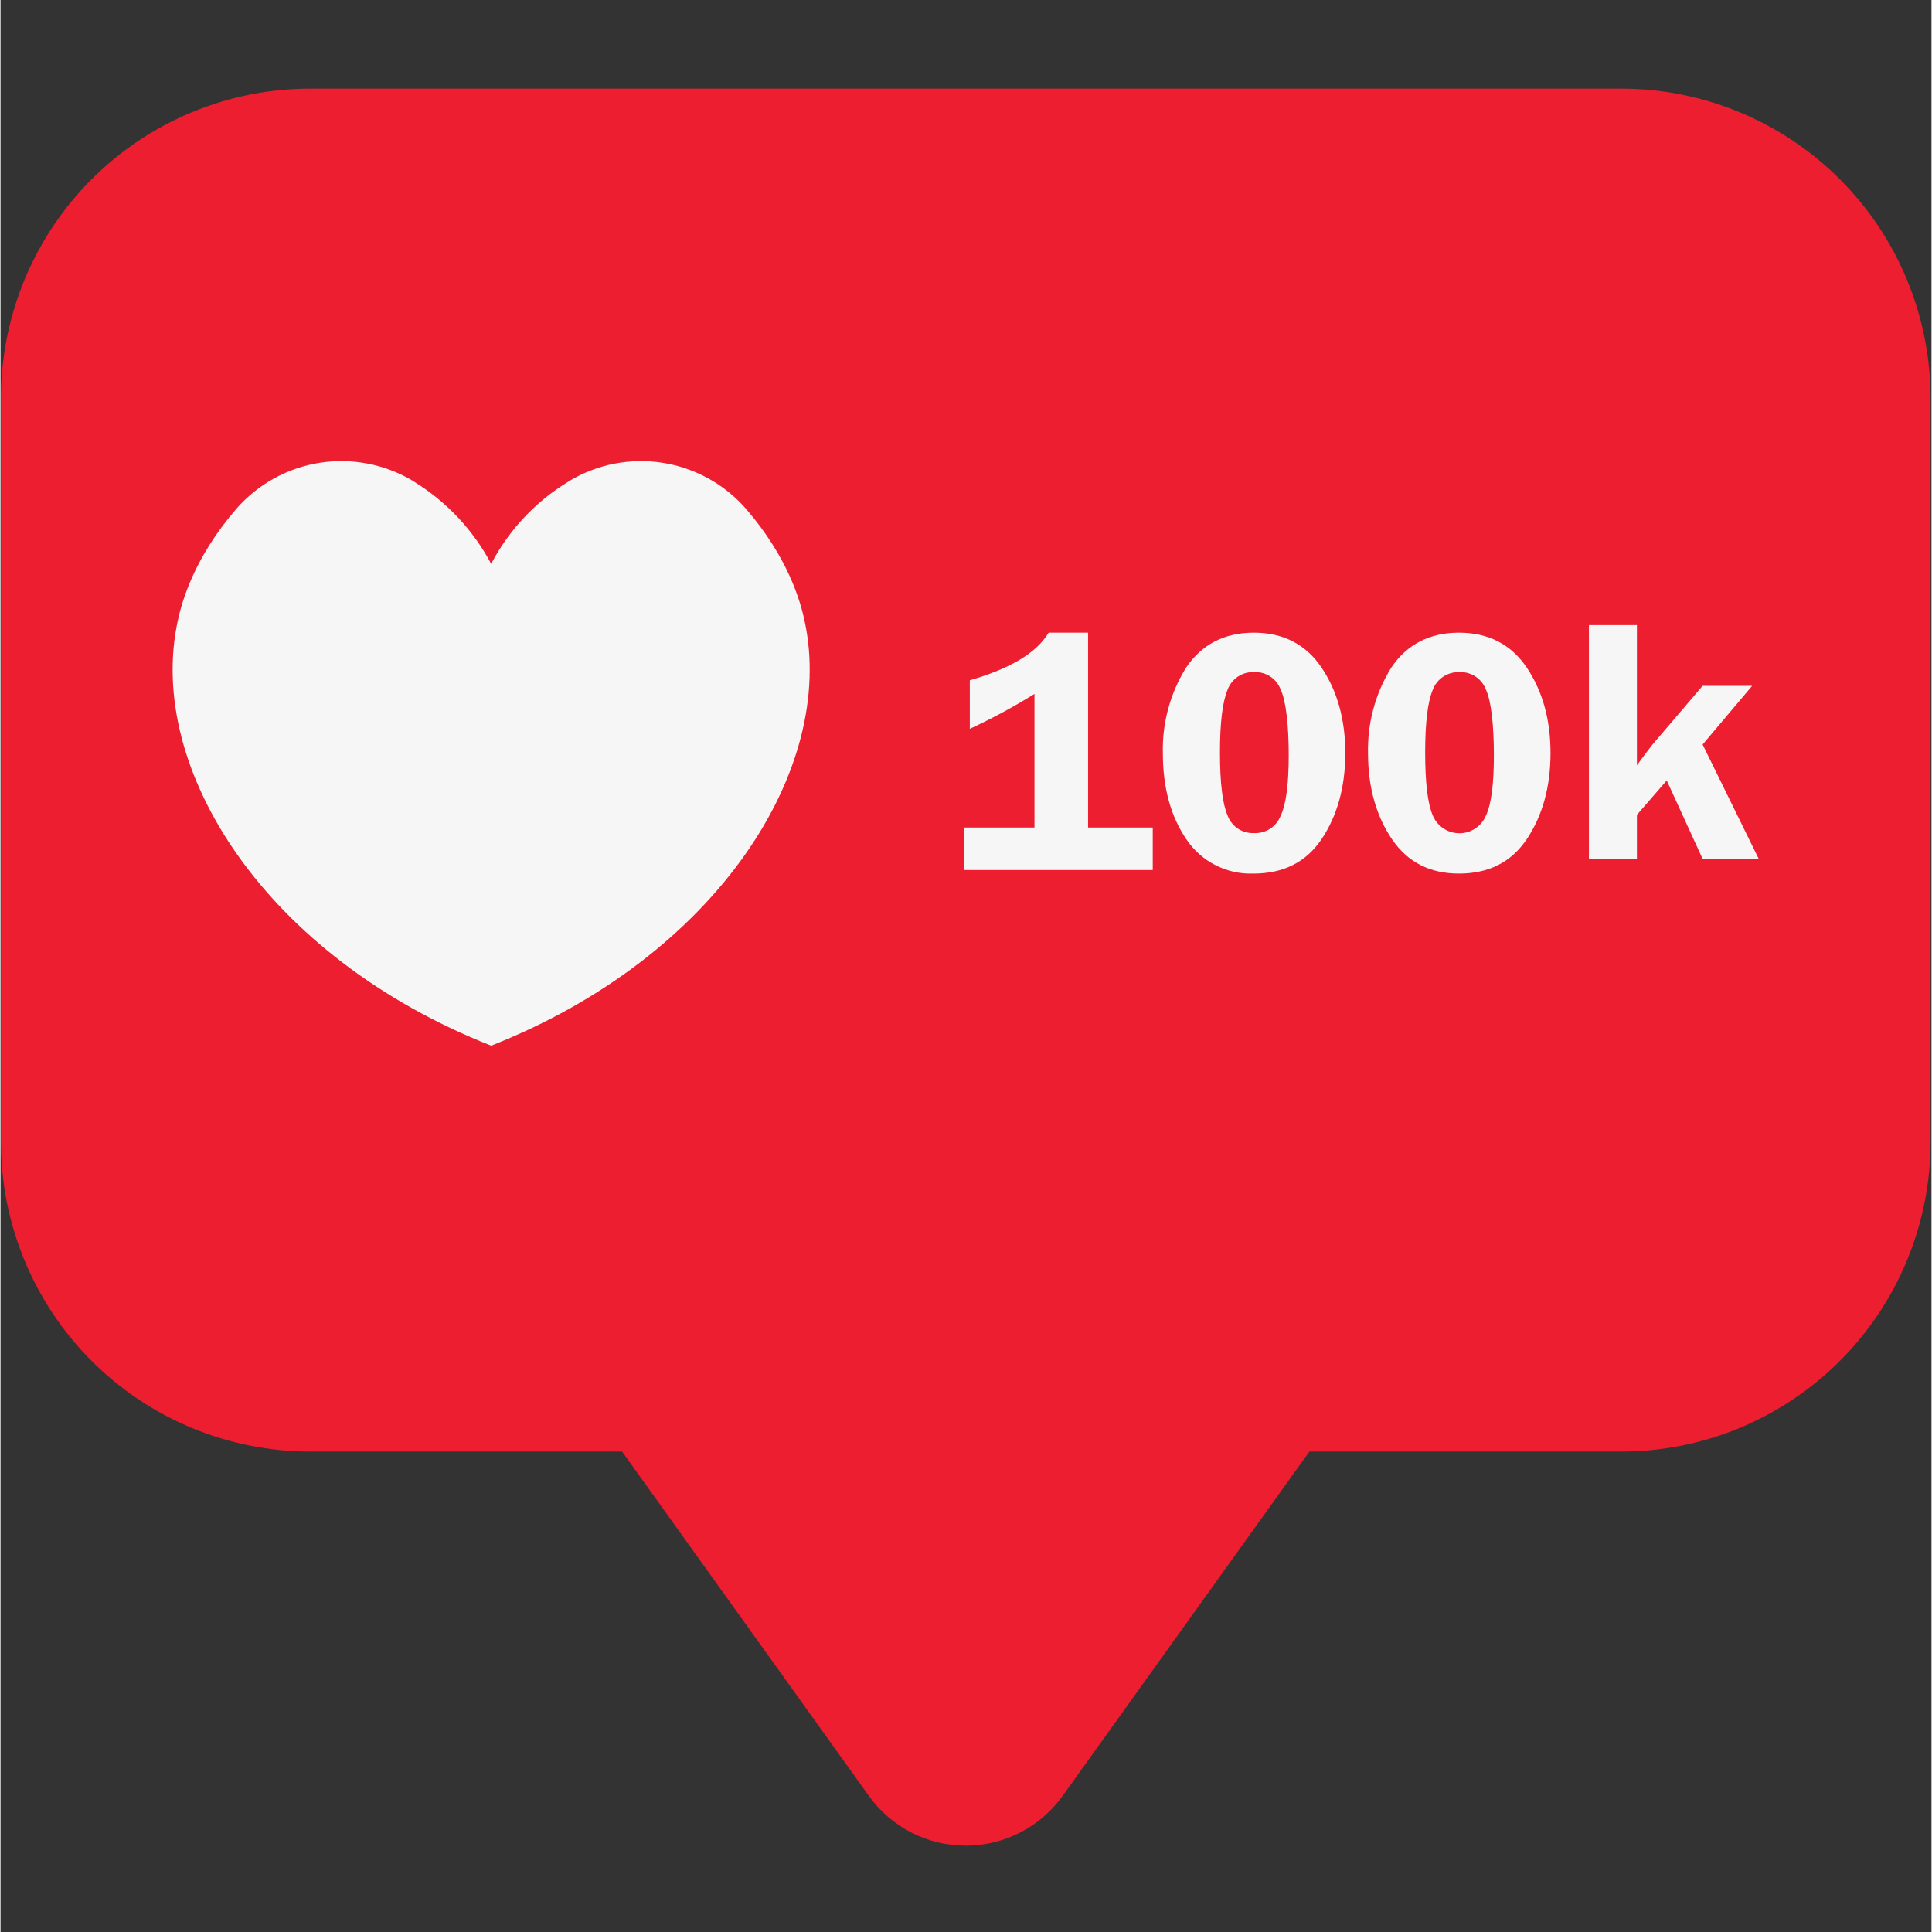 <svg xmlns="http://www.w3.org/2000/svg" xmlns:xlink="http://www.w3.org/1999/xlink" width="300" zoomAndPan="magnify" viewBox="0 0 224.88 225" height="300" preserveAspectRatio="xMidYMid meet" version="1.0"><rect x="0" y="0" width="224.88" height="225" fill="#333333" stroke="none"/><defs><g/><clipPath id="61d24fc628"><path d="M 0.238 3 L 5 3 L 5 8 L 0.238 8 Z M 0.238 3 " clip-rule="nonzero"/></clipPath><clipPath id="20d841f049"><rect x="0" width="9" y="0" height="10"/></clipPath><clipPath id="0b291307a6"><path d="M 0 10.32 L 224.762 10.32 L 224.762 214.961 L 0 214.961 Z M 0 10.32 " clip-rule="nonzero"/></clipPath></defs><g transform="matrix(1, 0, 0, 1, 77, 138)"><g clip-path="url(#20d841f049)"><g clip-path="url(#61d24fc628)"><g fill="#000000" fill-opacity="1"><g transform="translate(0.401, 7.43)"><g><path d="M 2.016 0.062 C 1.68 0.062 1.391 -0.004 1.141 -0.141 C 0.898 -0.285 0.711 -0.492 0.578 -0.766 C 0.453 -1.035 0.391 -1.363 0.391 -1.75 C 0.391 -2.133 0.453 -2.461 0.578 -2.734 C 0.711 -3.016 0.898 -3.223 1.141 -3.359 C 1.391 -3.504 1.68 -3.578 2.016 -3.578 C 2.348 -3.578 2.633 -3.504 2.875 -3.359 C 3.125 -3.223 3.312 -3.016 3.438 -2.734 C 3.57 -2.461 3.641 -2.133 3.641 -1.75 C 3.641 -1.363 3.57 -1.035 3.438 -0.766 C 3.312 -0.492 3.125 -0.285 2.875 -0.141 C 2.633 -0.004 2.348 0.062 2.016 0.062 Z M 2.016 -0.391 C 2.359 -0.391 2.625 -0.5 2.812 -0.719 C 3 -0.945 3.094 -1.289 3.094 -1.75 C 3.094 -2.219 3 -2.562 2.812 -2.781 C 2.625 -3 2.359 -3.109 2.016 -3.109 C 1.66 -3.109 1.391 -3 1.203 -2.781 C 1.016 -2.562 0.922 -2.219 0.922 -1.75 C 0.922 -1.289 1.016 -0.945 1.203 -0.719 C 1.391 -0.5 1.66 -0.391 2.016 -0.391 Z M 2.016 -0.391 "/></g></g></g></g><g fill="#000000" fill-opacity="1"><g transform="translate(4.427, 7.43)"><g><path d="M 0.609 0 L 0.609 -4.922 L 1.125 -4.922 L 1.125 -2.047 L 1.219 -2.047 L 2.516 -3.516 L 3.062 -3.516 L 3.062 -3.438 L 1.672 -1.859 L 3.203 -0.078 L 3.203 0 L 2.625 0 L 1.219 -1.625 L 1.125 -1.625 L 1.125 0 Z M 0.609 0 "/></g></g></g></g></g><g clip-path="url(#0b291307a6)"><path fill="#ec1e30" d="M 224.773 46.449 L 224.773 132.918 C 224.773 134.102 224.719 135.281 224.605 136.461 C 224.492 137.637 224.32 138.809 224.09 139.969 C 223.859 141.129 223.574 142.277 223.234 143.41 C 222.891 144.543 222.492 145.656 222.043 146.75 C 221.59 147.848 221.086 148.914 220.531 149.961 C 219.973 151.004 219.367 152.02 218.711 153.004 C 218.055 153.988 217.352 154.938 216.602 155.852 C 215.852 156.77 215.059 157.645 214.223 158.48 C 213.387 159.32 212.512 160.113 211.598 160.863 C 210.684 161.613 209.734 162.316 208.75 162.977 C 207.77 163.633 206.754 164.238 205.711 164.797 C 204.668 165.355 203.602 165.859 202.508 166.312 C 201.418 166.766 200.305 167.16 199.172 167.504 C 198.039 167.848 196.895 168.133 195.734 168.363 C 194.574 168.59 193.406 168.762 192.23 168.879 C 191.055 168.992 189.875 169.047 188.691 169.047 L 152.434 169.047 L 123.711 209.125 C 123.391 209.574 123.047 210.004 122.676 210.41 C 122.305 210.816 121.91 211.203 121.492 211.562 C 121.078 211.922 120.641 212.258 120.184 212.566 C 119.727 212.875 119.254 213.156 118.766 213.406 C 118.273 213.66 117.773 213.883 117.258 214.074 C 116.742 214.266 116.215 214.426 115.68 214.559 C 115.145 214.688 114.602 214.785 114.059 214.848 C 113.512 214.914 112.961 214.949 112.41 214.949 C 111.859 214.949 111.312 214.914 110.766 214.848 C 110.219 214.785 109.676 214.688 109.141 214.559 C 108.605 214.426 108.082 214.266 107.566 214.074 C 107.047 213.883 106.547 213.66 106.055 213.406 C 105.566 213.156 105.094 212.875 104.637 212.566 C 104.18 212.258 103.746 211.922 103.328 211.562 C 102.91 211.203 102.516 210.816 102.145 210.41 C 101.773 210.004 101.43 209.574 101.109 209.125 L 72.387 169.047 L 36.129 169.047 C 34.945 169.047 33.766 168.992 32.59 168.879 C 31.414 168.762 30.246 168.59 29.086 168.363 C 27.926 168.133 26.781 167.848 25.648 167.504 C 24.516 167.16 23.406 166.766 22.312 166.312 C 21.219 165.859 20.152 165.355 19.109 164.797 C 18.066 164.238 17.051 163.633 16.07 162.977 C 15.086 162.316 14.137 161.613 13.223 160.863 C 12.309 160.113 11.434 159.32 10.598 158.48 C 9.762 157.645 8.969 156.77 8.219 155.852 C 7.469 154.938 6.766 153.988 6.109 153.004 C 5.453 152.02 4.848 151.004 4.293 149.961 C 3.734 148.914 3.23 147.848 2.777 146.75 C 2.328 145.656 1.93 144.543 1.59 143.41 C 1.246 142.277 0.961 141.129 0.73 139.969 C 0.504 138.809 0.332 137.637 0.215 136.461 C 0.102 135.281 0.047 134.102 0.047 132.918 L 0.047 46.449 C 0.047 45.266 0.102 44.086 0.215 42.906 C 0.332 41.73 0.504 40.559 0.73 39.398 C 0.961 38.238 1.246 37.09 1.59 35.957 C 1.93 34.824 2.328 33.711 2.777 32.613 C 3.23 31.52 3.734 30.453 4.293 29.406 C 4.848 28.363 5.453 27.348 6.109 26.363 C 6.766 25.379 7.469 24.43 8.219 23.516 C 8.969 22.598 9.762 21.723 10.598 20.887 C 11.434 20.047 12.309 19.254 13.223 18.504 C 14.137 17.754 15.086 17.047 16.07 16.391 C 17.051 15.734 18.066 15.125 19.109 14.57 C 20.152 14.012 21.219 13.508 22.312 13.055 C 23.406 12.602 24.516 12.207 25.648 11.863 C 26.781 11.52 27.926 11.234 29.086 11.004 C 30.246 10.773 31.414 10.602 32.59 10.488 C 33.766 10.375 34.945 10.316 36.129 10.32 L 188.691 10.32 C 189.875 10.316 191.055 10.375 192.23 10.488 C 193.406 10.602 194.574 10.773 195.734 11.004 C 196.895 11.234 198.039 11.52 199.172 11.863 C 200.305 12.207 201.418 12.602 202.508 13.055 C 203.602 13.508 204.668 14.012 205.711 14.57 C 206.754 15.125 207.77 15.734 208.75 16.391 C 209.734 17.047 210.684 17.754 211.598 18.504 C 212.512 19.254 213.387 20.047 214.223 20.887 C 215.059 21.723 215.852 22.598 216.602 23.516 C 217.352 24.43 218.055 25.379 218.711 26.363 C 219.367 27.348 219.973 28.363 220.531 29.406 C 221.086 30.453 221.59 31.52 222.043 32.613 C 222.492 33.711 222.891 34.824 223.234 35.957 C 223.574 37.09 223.859 38.238 224.09 39.398 C 224.32 40.559 224.492 41.73 224.605 42.906 C 224.719 44.086 224.773 45.266 224.773 46.449 Z M 224.773 46.449 " fill-opacity="1" fill-rule="nonzero"/></g><path fill="#f6f6f7" d="M 57.141 65.664 C 56.102 63.703 54.82 61.914 53.305 60.293 C 51.785 58.676 50.082 57.281 48.195 56.117 L 48.02 56 C 47.211 55.516 46.363 55.105 45.484 54.77 C 44.602 54.43 43.699 54.172 42.773 53.996 C 41.848 53.816 40.914 53.719 39.973 53.703 C 39.031 53.684 38.094 53.75 37.16 53.898 C 36.23 54.043 35.32 54.27 34.426 54.578 C 33.535 54.883 32.676 55.262 31.852 55.719 C 31.027 56.172 30.246 56.699 29.512 57.289 C 28.777 57.879 28.098 58.531 27.477 59.242 C 22.531 64.957 21.121 70.086 20.648 72.266 C 16.883 89.594 30.949 111.461 57.141 121.777 C 83.336 111.461 97.402 89.594 93.633 72.266 C 93.164 70.086 91.75 64.957 86.809 59.242 C 86.184 58.531 85.508 57.879 84.773 57.289 C 84.039 56.699 83.258 56.172 82.434 55.719 C 81.605 55.262 80.746 54.883 79.855 54.578 C 78.965 54.27 78.055 54.043 77.121 53.898 C 76.191 53.75 75.254 53.684 74.312 53.703 C 73.367 53.719 72.434 53.816 71.508 53.996 C 70.582 54.172 69.68 54.43 68.801 54.77 C 67.918 55.105 67.074 55.516 66.266 56 L 66.09 56.117 C 64.191 57.273 62.484 58.66 60.965 60.281 C 59.449 61.902 58.172 63.695 57.141 65.664 Z M 57.141 65.664 " fill-opacity="1" fill-rule="nonzero"/><path fill="#f6f6f7" d="M 112.883 84.879 L 112.883 79.223 C 117.59 77.867 120.652 76.039 122.062 73.68 L 126.656 73.68 L 126.656 96.371 L 134.188 96.371 L 134.188 101.324 L 112.176 101.324 L 112.176 96.371 L 120.414 96.371 L 120.414 80.812 C 117.988 82.32 115.477 83.676 112.883 84.879 Z M 112.883 84.879 " fill-opacity="1" fill-rule="nonzero"/><path fill="#f6f6f7" d="M 145.902 101.738 C 145.141 101.762 144.387 101.695 143.645 101.531 C 142.898 101.367 142.188 101.109 141.508 100.766 C 140.828 100.422 140.203 99.996 139.633 99.492 C 139.059 98.988 138.559 98.418 138.133 97.789 C 136.309 95.137 135.367 91.777 135.367 87.77 C 135.316 86 135.523 84.266 135.984 82.559 C 136.445 80.852 137.141 79.25 138.074 77.746 C 139.898 75.035 142.547 73.68 145.961 73.68 C 149.375 73.68 152.023 75.035 153.848 77.746 C 155.672 80.461 156.613 83.762 156.613 87.707 C 156.613 91.656 155.672 95.016 153.848 97.73 C 152.023 100.441 149.375 101.738 145.902 101.738 Z M 146.02 78.277 C 145.684 78.258 145.352 78.293 145.027 78.379 C 144.703 78.469 144.398 78.605 144.117 78.789 C 143.836 78.977 143.59 79.203 143.383 79.469 C 143.176 79.73 143.012 80.023 142.898 80.34 C 142.312 81.754 142.016 84.172 142.016 87.648 C 142.016 91.129 142.312 93.602 142.898 94.957 C 143.012 95.27 143.172 95.559 143.375 95.82 C 143.578 96.082 143.816 96.305 144.094 96.492 C 144.367 96.676 144.664 96.816 144.984 96.906 C 145.305 96.996 145.629 97.035 145.961 97.02 C 146.293 97.039 146.617 97.004 146.941 96.918 C 147.262 96.836 147.562 96.703 147.844 96.523 C 148.121 96.344 148.367 96.125 148.578 95.867 C 148.789 95.609 148.957 95.328 149.078 95.016 C 149.727 93.66 150.023 91.305 150.023 87.945 C 150.023 84.586 149.727 81.637 149.078 80.281 C 148.961 79.977 148.801 79.695 148.594 79.438 C 148.391 79.184 148.148 78.965 147.875 78.785 C 147.598 78.605 147.305 78.473 146.984 78.383 C 146.668 78.297 146.348 78.262 146.02 78.277 Z M 146.02 78.277 " fill-opacity="1" fill-rule="nonzero"/><path fill="#f6f6f7" d="M 169.855 101.738 C 166.504 101.738 163.914 100.441 162.086 97.789 C 160.262 95.137 159.262 91.777 159.262 87.77 C 159.215 86 159.422 84.266 159.883 82.559 C 160.344 80.852 161.039 79.25 161.969 77.746 C 163.793 75.035 166.445 73.68 169.855 73.68 C 173.27 73.68 175.918 75.035 177.746 77.746 C 179.57 80.461 180.512 83.762 180.512 87.707 C 180.512 91.656 179.57 95.016 177.746 97.73 C 175.918 100.441 173.27 101.738 169.855 101.738 Z M 169.918 78.277 C 169.582 78.262 169.25 78.301 168.926 78.391 C 168.605 78.48 168.301 78.617 168.023 78.801 C 167.742 78.988 167.496 79.211 167.289 79.473 C 167.078 79.738 166.914 80.027 166.797 80.34 C 166.207 81.754 165.914 84.172 165.914 87.648 C 165.914 91.129 166.207 93.602 166.797 94.957 C 167.055 95.582 167.461 96.082 168.02 96.461 C 168.578 96.84 169.191 97.031 169.867 97.039 C 170.543 97.047 171.16 96.867 171.727 96.496 C 172.293 96.129 172.707 95.637 172.977 95.016 C 173.625 93.66 173.918 91.305 173.918 87.945 C 173.918 84.586 173.625 81.637 172.977 80.281 C 172.859 79.977 172.699 79.695 172.492 79.438 C 172.285 79.184 172.047 78.965 171.77 78.785 C 171.496 78.605 171.199 78.473 170.883 78.383 C 170.566 78.297 170.242 78.262 169.918 78.277 Z M 169.918 78.277 " fill-opacity="1" fill-rule="nonzero"/><path fill="#f6f6f7" d="M 198.227 86.707 L 204.762 100.027 L 198.227 100.027 L 194.047 90.891 L 190.574 94.898 L 190.574 100.027 L 184.984 100.027 L 184.984 72.797 L 190.574 72.797 L 190.574 89.125 L 191.398 88.004 L 192.34 86.766 L 198.227 79.871 L 203.996 79.871 Z M 198.227 86.707 " fill-opacity="1" fill-rule="nonzero"/></svg>